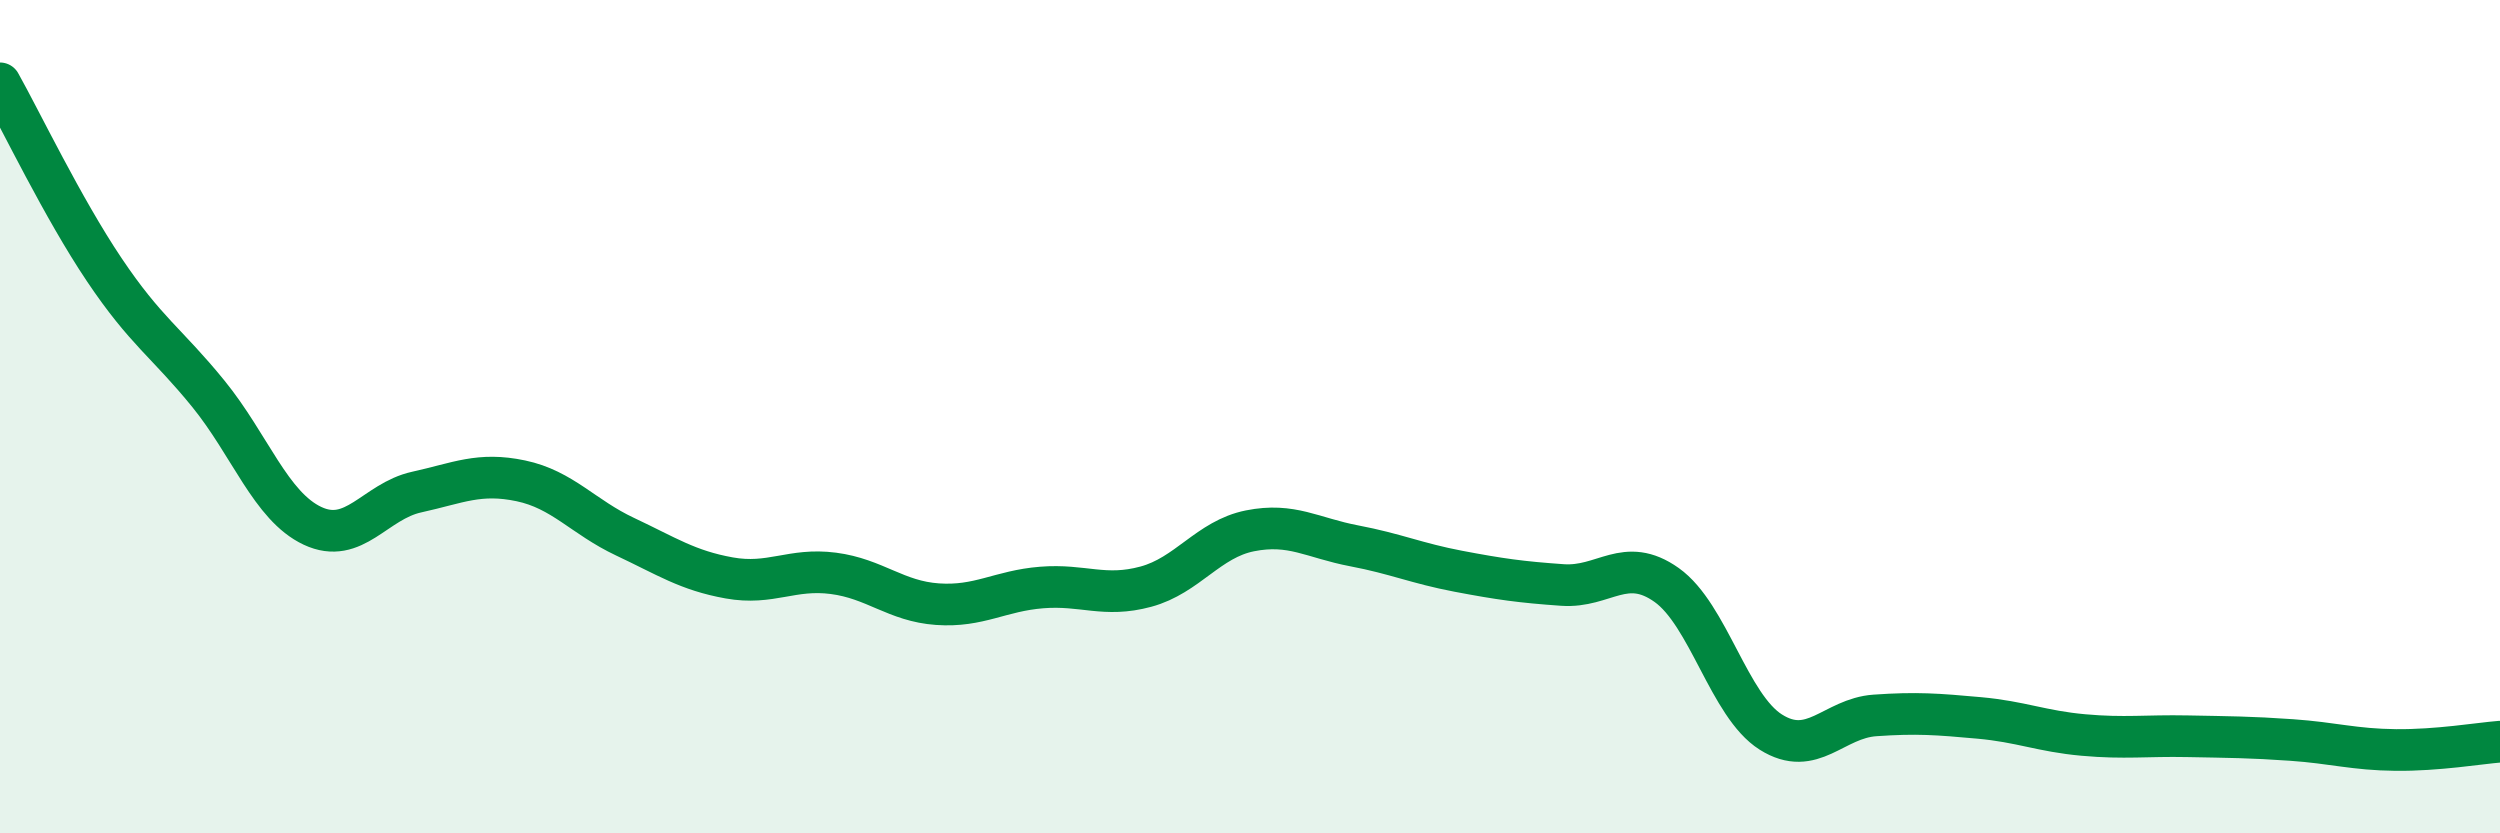 
    <svg width="60" height="20" viewBox="0 0 60 20" xmlns="http://www.w3.org/2000/svg">
      <path
        d="M 0,2 C 0.5,2.89 1.5,4.98 2.5,6.47 C 3.5,7.96 4,8.22 5,9.45 C 6,10.68 6.5,12.15 7.5,12.62 C 8.5,13.09 9,12.03 10,11.81 C 11,11.59 11.5,11.33 12.5,11.54 C 13.5,11.75 14,12.41 15,12.88 C 16,13.35 16.5,13.69 17.5,13.87 C 18.5,14.05 19,13.63 20,13.76 C 21,13.89 21.5,14.43 22.5,14.5 C 23.5,14.57 24,14.18 25,14.1 C 26,14.02 26.5,14.35 27.5,14.08 C 28.5,13.81 29,12.94 30,12.74 C 31,12.54 31.5,12.91 32.5,13.1 C 33.5,13.29 34,13.52 35,13.71 C 36,13.9 36.5,13.97 37.5,14.04 C 38.5,14.11 39,13.33 40,14.04 C 41,14.75 41.5,16.94 42.5,17.57 C 43.5,18.2 44,17.24 45,17.17 C 46,17.1 46.5,17.14 47.5,17.23 C 48.5,17.32 49,17.55 50,17.64 C 51,17.73 51.5,17.65 52.5,17.67 C 53.5,17.69 54,17.69 55,17.76 C 56,17.83 56.5,17.99 57.5,18 C 58.5,18.01 59.5,17.84 60,17.8L60 20L0 20Z"
        fill="#008740"
        opacity="0.1"
        stroke-linecap="round"
        stroke-linejoin="round"
      />
      <path
        d="M 0,2 C 0.5,2.89 1.5,4.98 2.5,6.47 C 3.5,7.96 4,8.22 5,9.45 C 6,10.68 6.5,12.15 7.5,12.62 C 8.5,13.09 9,12.03 10,11.81 C 11,11.59 11.5,11.33 12.5,11.54 C 13.5,11.75 14,12.41 15,12.88 C 16,13.35 16.5,13.69 17.5,13.87 C 18.5,14.05 19,13.63 20,13.76 C 21,13.89 21.5,14.43 22.5,14.5 C 23.5,14.57 24,14.18 25,14.1 C 26,14.02 26.5,14.35 27.5,14.08 C 28.5,13.81 29,12.94 30,12.74 C 31,12.54 31.5,12.91 32.5,13.1 C 33.5,13.29 34,13.52 35,13.71 C 36,13.9 36.5,13.97 37.5,14.04 C 38.5,14.11 39,13.33 40,14.04 C 41,14.75 41.5,16.94 42.5,17.57 C 43.5,18.2 44,17.24 45,17.17 C 46,17.1 46.5,17.14 47.5,17.23 C 48.5,17.32 49,17.55 50,17.64 C 51,17.73 51.5,17.65 52.5,17.67 C 53.5,17.69 54,17.69 55,17.76 C 56,17.83 56.5,17.99 57.5,18 C 58.5,18.01 59.5,17.84 60,17.8"
        stroke="#008740"
        stroke-width="1"
        fill="none"
        stroke-linecap="round"
        stroke-linejoin="round"
      />
    </svg>
  